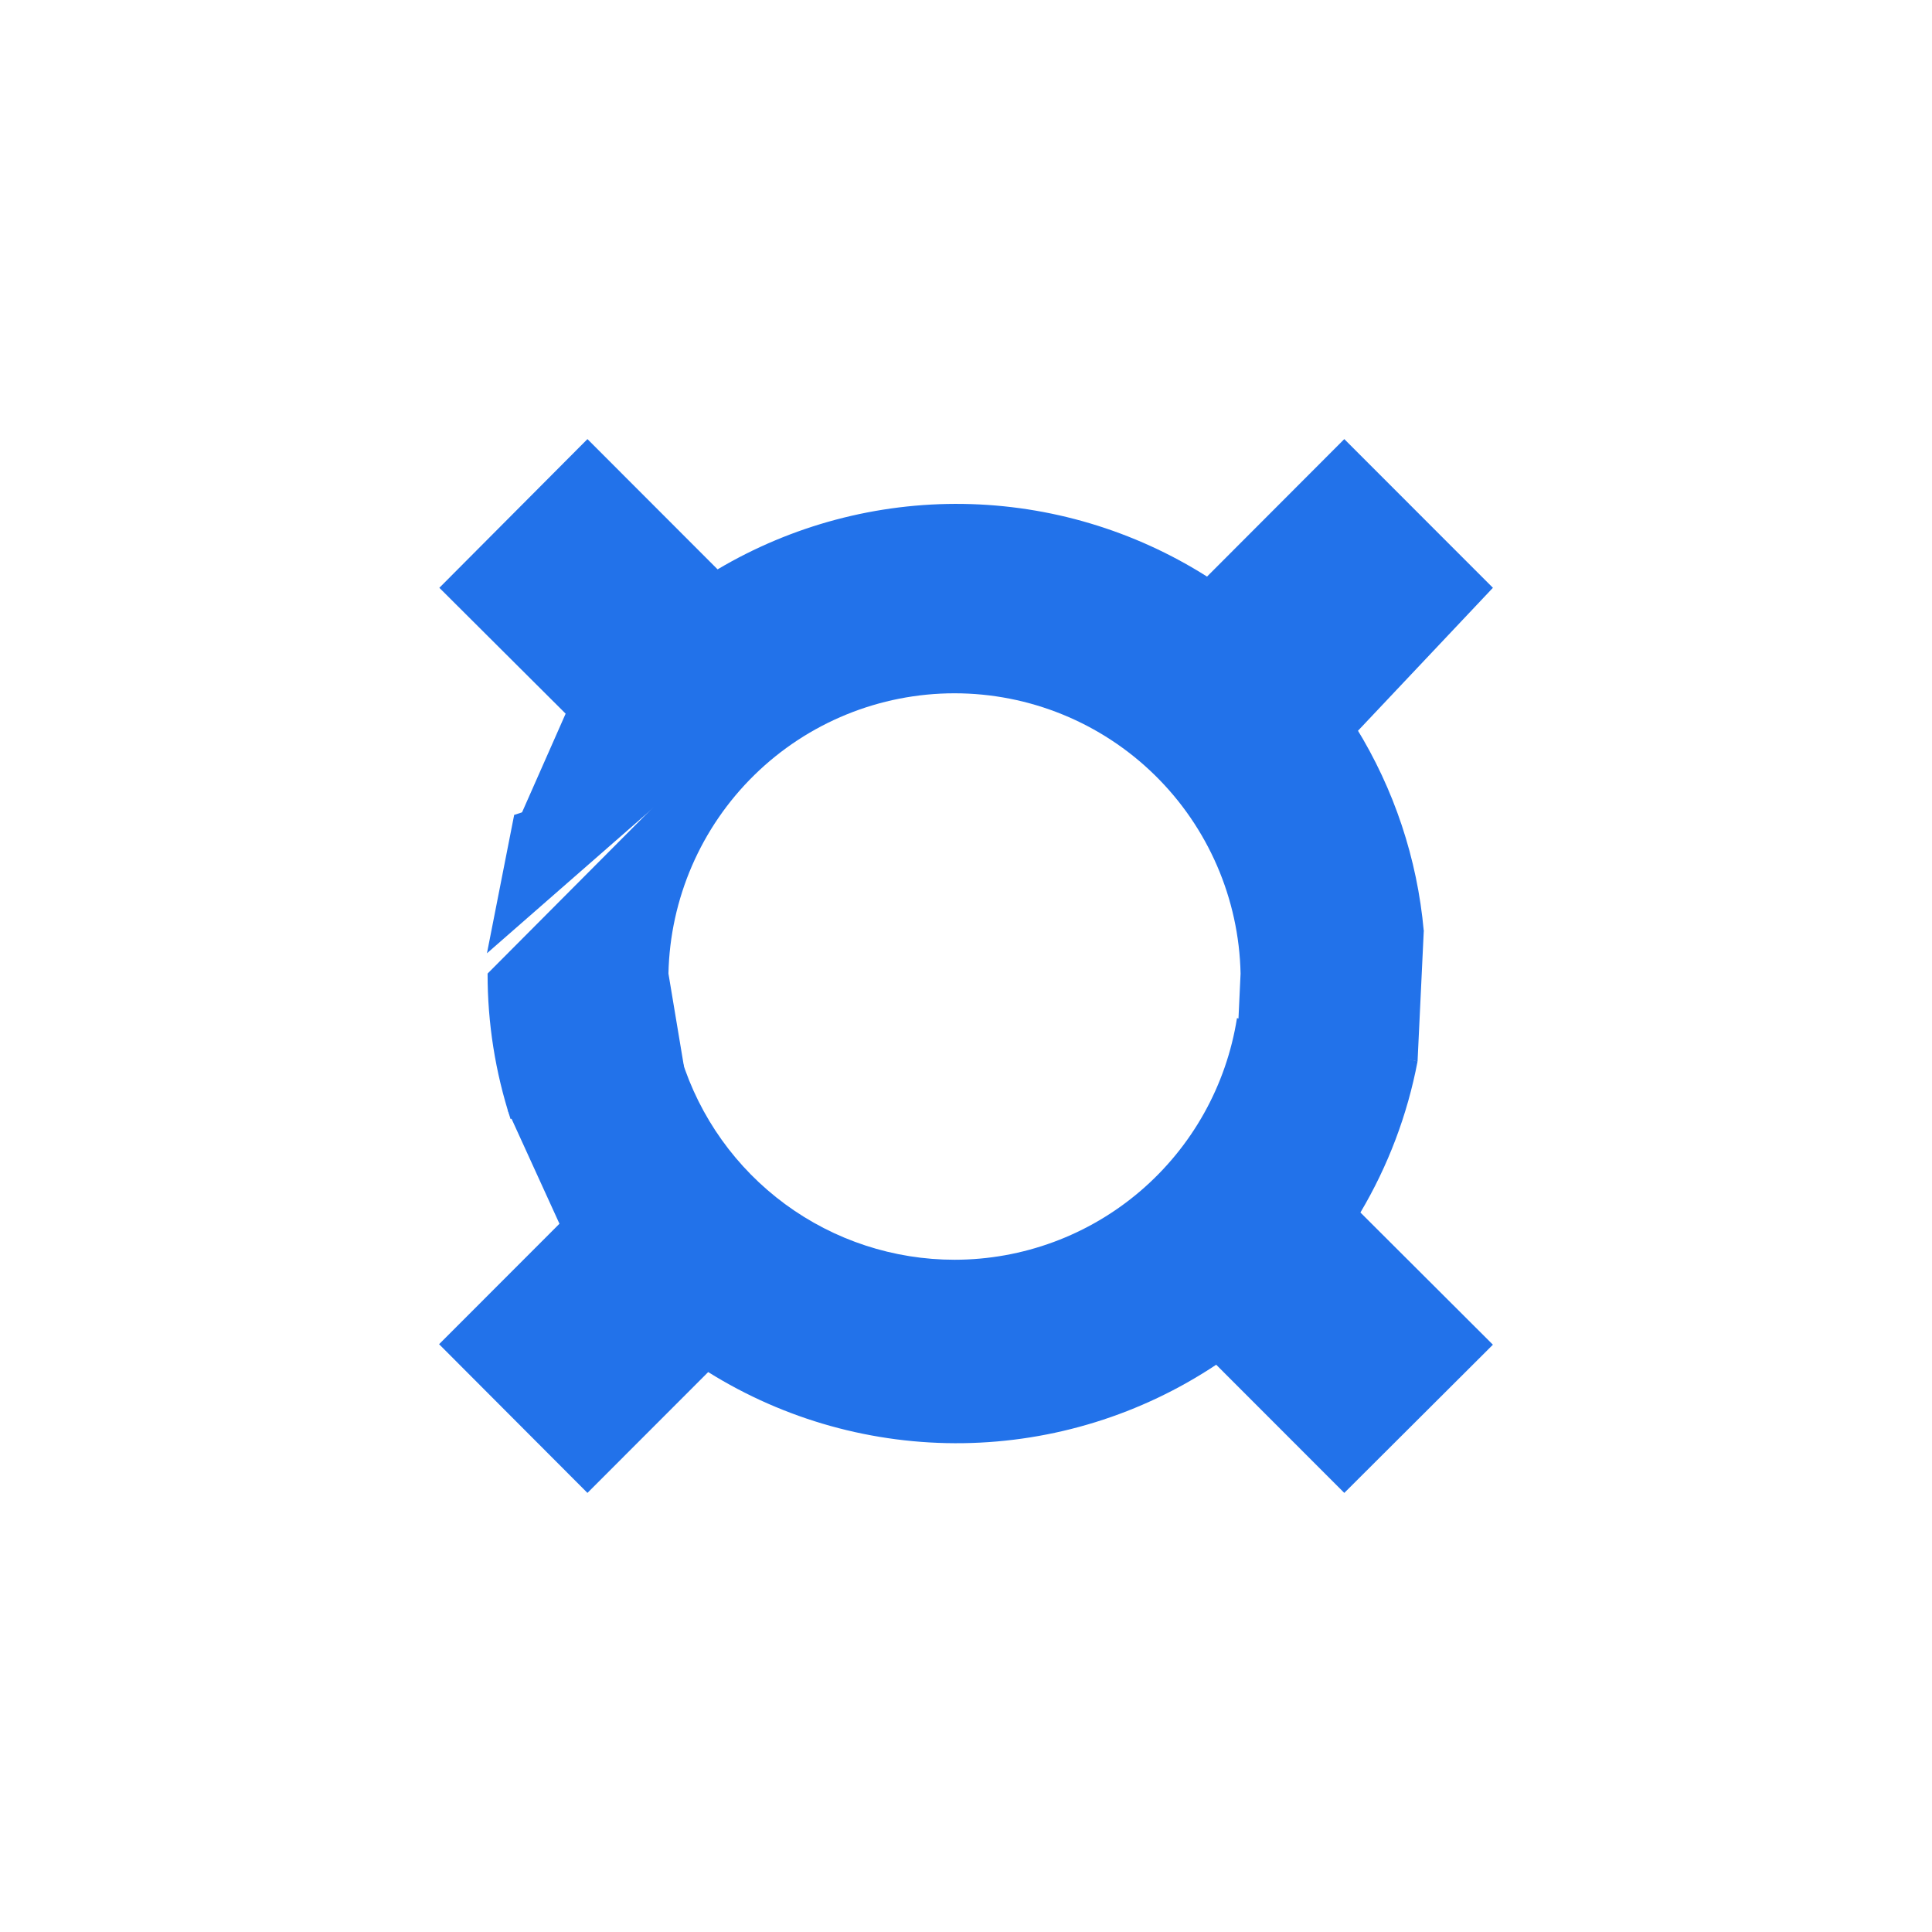 <?xml version="1.0" encoding="UTF-8"?>
<!-- Generated by Pixelmator Pro 3.6.12 -->
<svg width="66" height="66" viewBox="0 0 66 66" xmlns="http://www.w3.org/2000/svg">
    <g id="logo-sign67f31540">
        <path id="Path" fill="#2272ea" stroke="none" d="M 17.671 28.12 L 19.323 24.38 L 15.009 20.08 L 20.068 15 L 24.514 19.45 C 27.053 17.945 29.958 17.172 32.909 17.215 C 35.86 17.259 38.741 18.118 41.234 19.697 L 45.923 15 L 51 20.08 L 46.196 25.17 L 28.163 21.404 L 24.281 25.928 Z"/>
        <path id="path1" fill="#2272ea" stroke="none" d="M 48.488 32.076 L 48.638 31.803 C 48.417 29.338 47.625 26.958 46.324 24.852 L 28 21.095 L 24.175 25.708 L 17.565 27.838 L 16.635 32.566 L 24.246 25.911 L 32.213 22.158 L 40.688 23.922 Z"/>
        <path id="path2" fill="#2272ea" stroke="none" d="M 23.364 36.429 L 22.835 33.258 C 22.89 30.701 23.943 28.266 25.77 26.476 C 27.596 24.686 30.051 23.684 32.608 23.684 C 35.165 23.684 37.619 24.686 39.446 26.476 C 41.273 28.266 42.326 30.701 42.38 33.258 L 42.292 35.141 L 48.426 36.257 L 48.638 31.803 L 36.898 19.639 L 24.175 25.708 L 16.657 33.258 C 16.654 34.946 16.919 36.623 17.441 38.228 Z"/>
        <path id="path3" fill="#2272ea" stroke="none" d="M 32.61 43.035 C 30.528 43.035 28.5 42.37 26.822 41.136 C 25.144 39.902 23.903 38.165 23.281 36.178 L 17.349 37.942 L 19.112 41.805 L 15 45.92 L 20.068 51 L 24.193 46.872 C 26.804 48.502 29.829 49.345 32.907 49.301 C 35.985 49.256 38.984 48.326 41.547 46.621 L 45.923 51 L 51 45.937 L 46.474 41.421 C 47.42 39.826 48.081 38.079 48.426 36.257 L 42.257 34.78 C 41.895 37.079 40.724 39.175 38.955 40.689 C 37.187 42.202 34.937 43.034 32.61 43.035 Z"/>
    </g>
    <g id="Group"/>
</svg>
